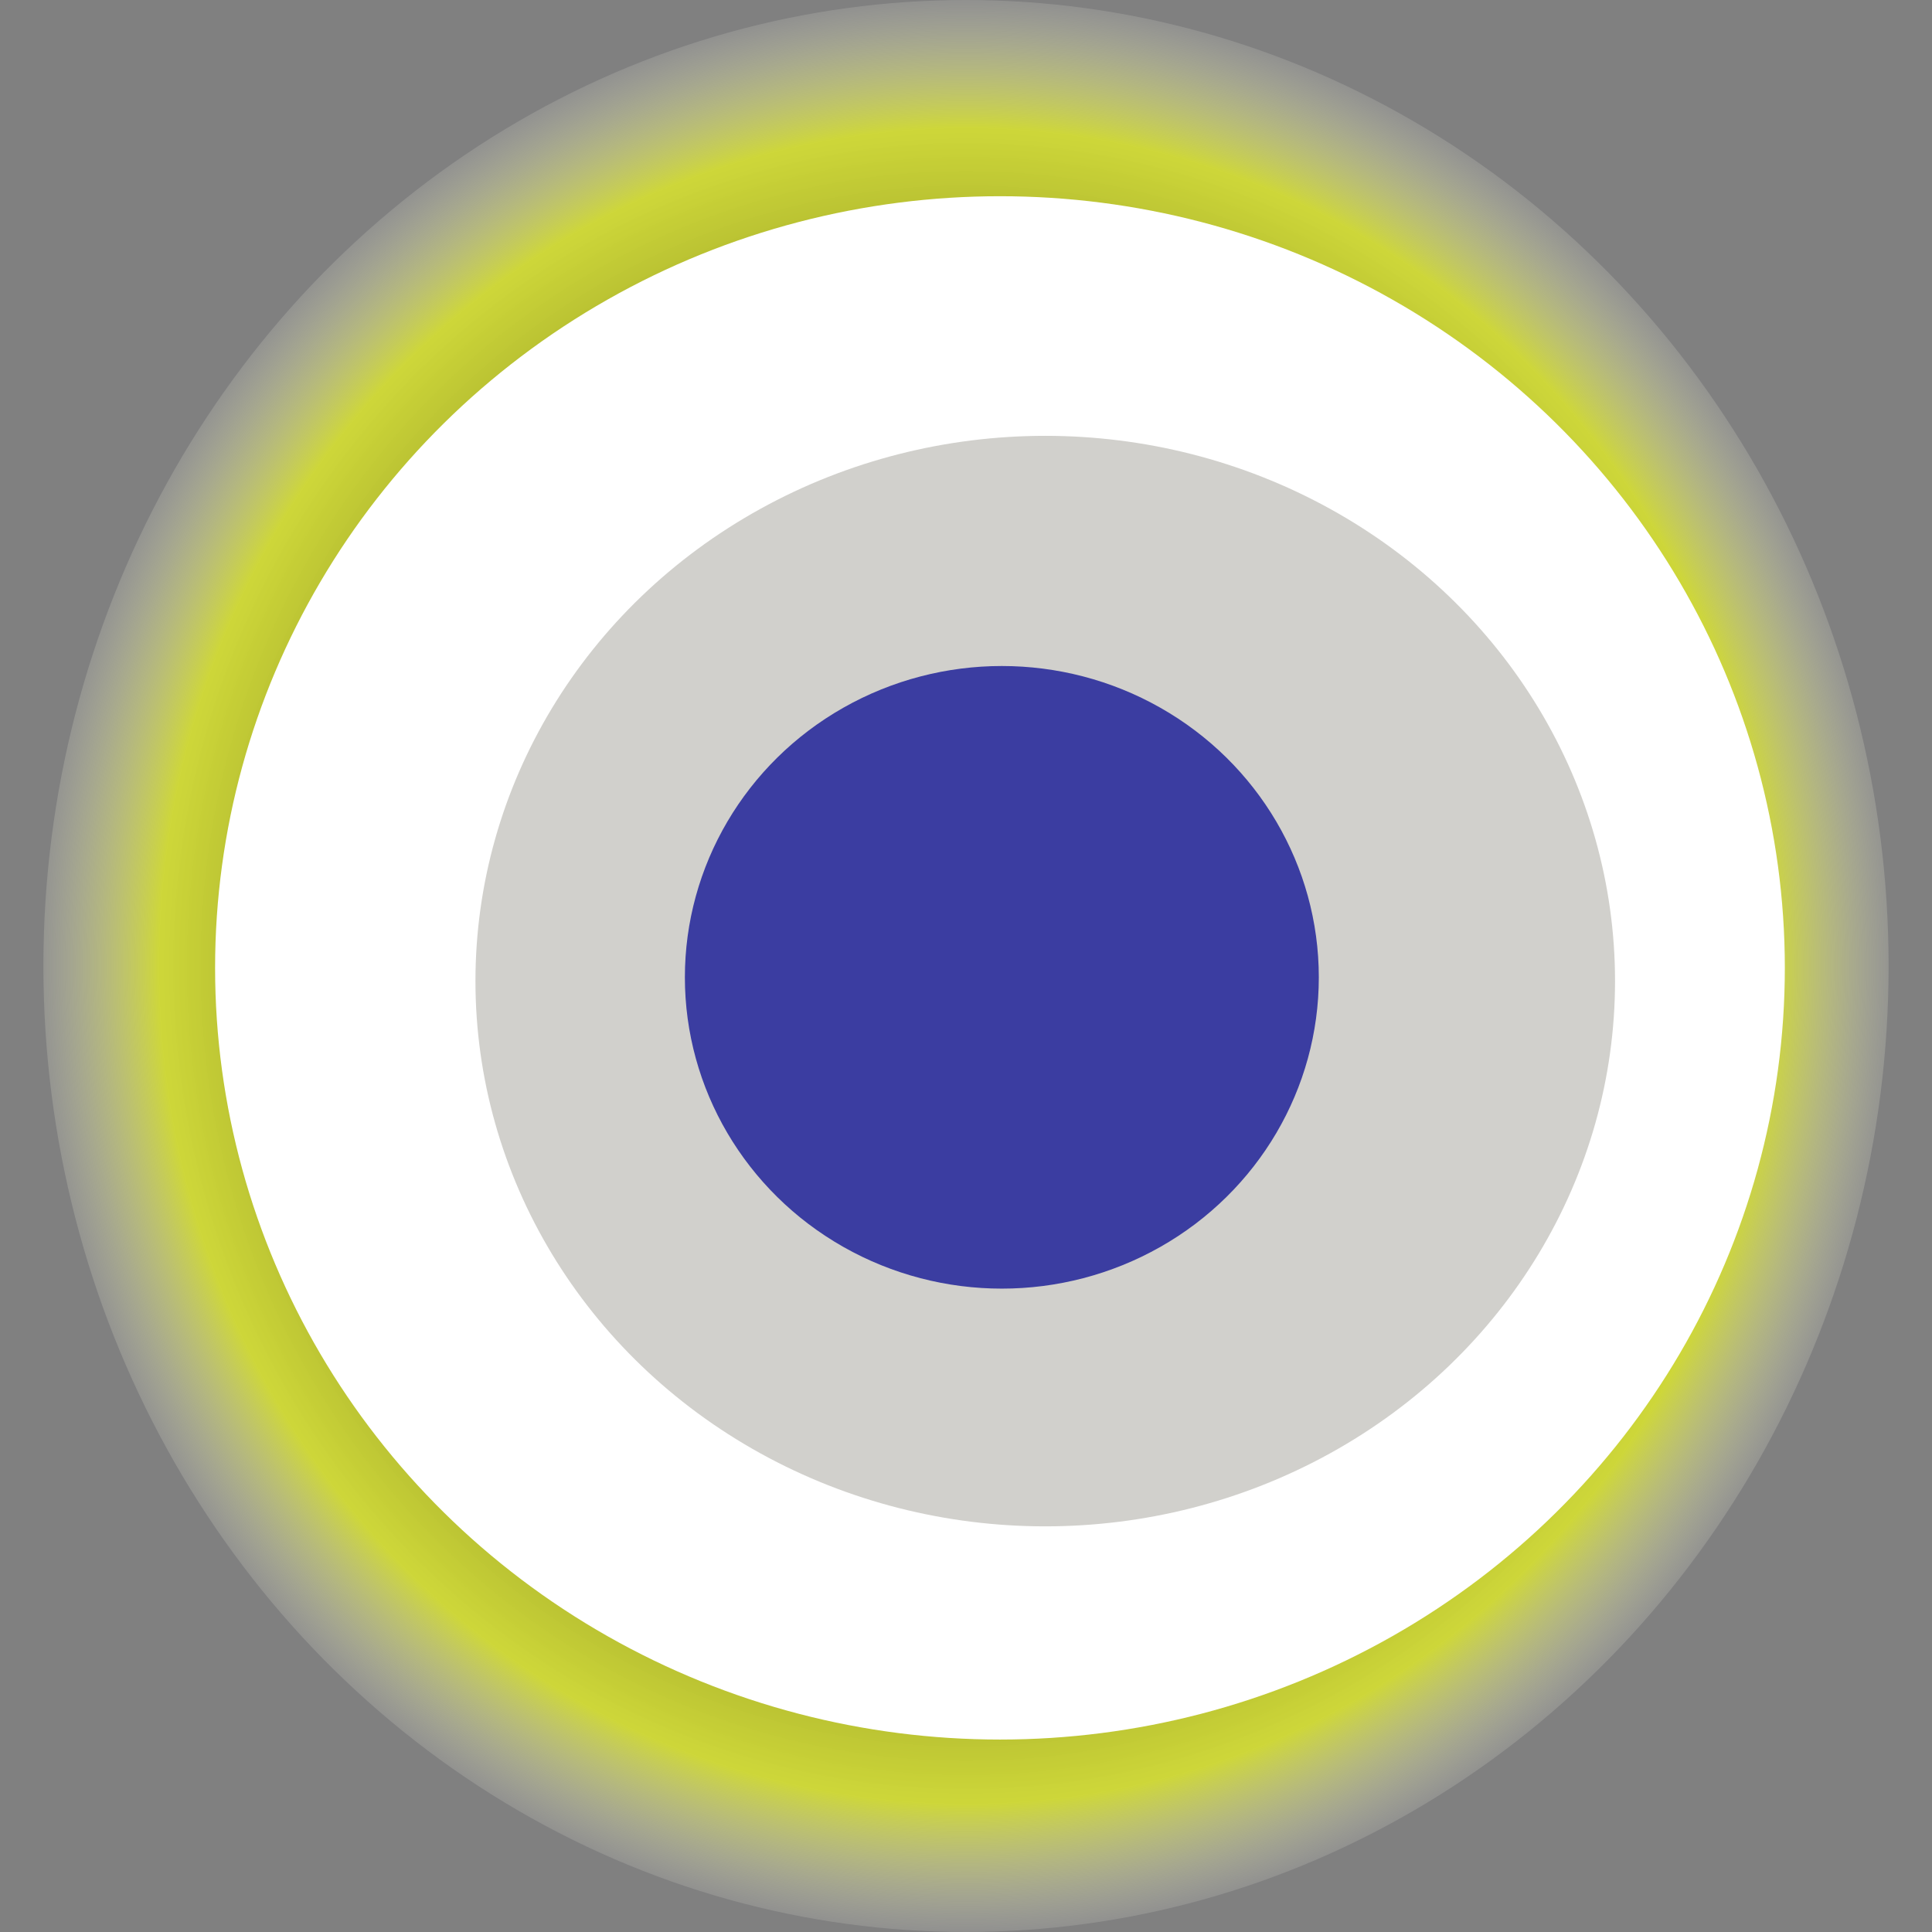 <svg width="1024" height="1024" xmlns="http://www.w3.org/2000/svg"><rect width="100%" height="100%" fill="#808080" stroke="none"/><g><title>0xd34b36f9cfde1c5e9f5de1124b21556fdc03dbc6</title><ellipse ry="512" rx="489" cy="512" cx="512" fill="url(#e_1_g)"/><ellipse ry="409" rx="416" cy="513" cx="530" fill="#FFF"/><ellipse ry="289" rx="302" cy="520" cx="554" fill="rgba(27,24,0,0.2)"/><ellipse ry="165" rx="168" cy="518" cx="531" fill="rgba(22, 24, 150, 0.8)"/><animateTransform attributeName="transform" begin="0s" dur="21s" type="rotate" from="0 512 512" to="360 512 512" repeatCount="indefinite"/><defs><radialGradient id="e_1_g"><stop offset="30%" stop-color="#000"/><stop offset="86%" stop-color="rgba(239,252,27,0.7)"/><stop offset="100%" stop-color="rgba(255,255,255,0.1)"/></radialGradient></defs></g></svg>